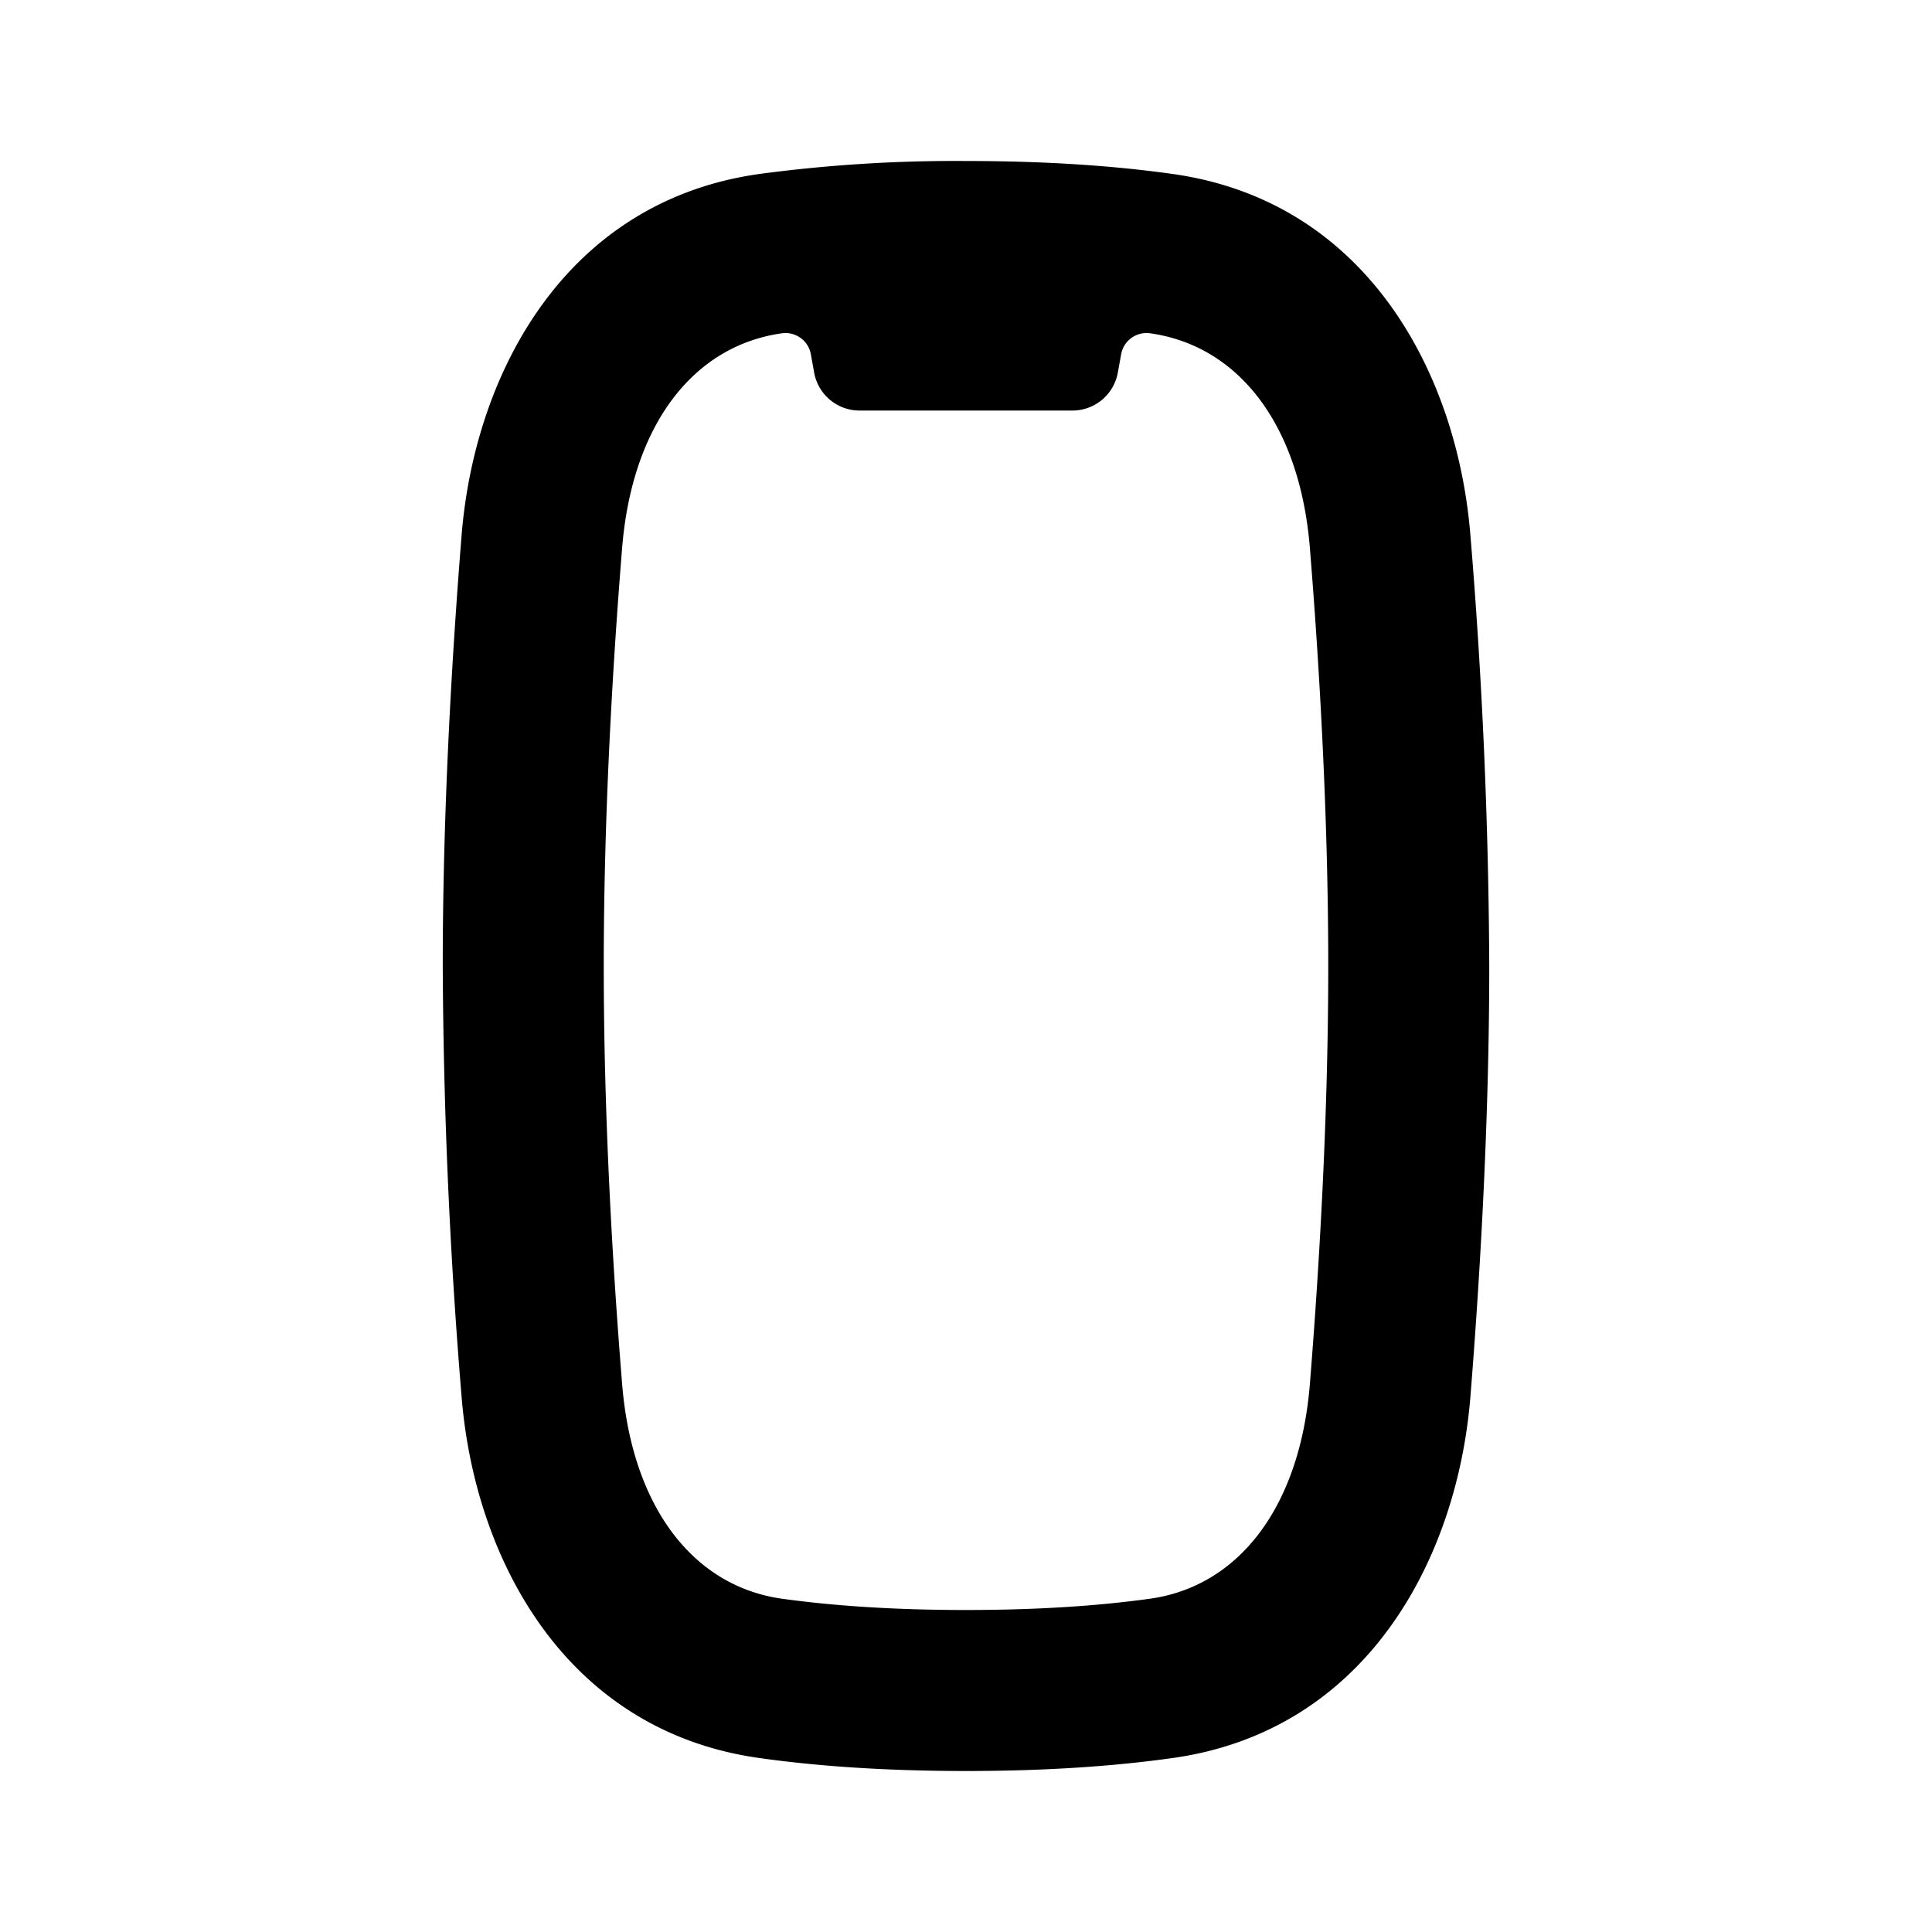 <svg width="24" height="24" viewBox="0 0 24 24" xmlns="http://www.w3.org/2000/svg" fill="currentColor"><g clip-path="url(#clip0_2086_291547)"><path fill-rule="evenodd" clip-rule="evenodd" d="M9.441 2.16A18.35 18.35 0 0112 2c1.016 0 1.86.062 2.559.16 2.416.335 3.544 2.472 3.707 4.49A68.46 68.46 0 0118.5 12c0 1.935-.115 3.863-.234 5.35-.163 2.018-1.291 4.155-3.707 4.49-.699.098-1.543.16-2.559.16s-1.86-.062-2.559-.16c-2.416-.335-3.544-2.472-3.707-4.49A68.437 68.437 0 015.5 12c0-1.935.115-3.863.234-5.35.163-2.018 1.291-4.155 3.707-4.49zm.632 2.242a.32.32 0 00-.357-.262c-1.108.154-1.865 1.143-1.988 2.67C7.61 8.268 7.5 10.138 7.5 12s.11 3.733.228 5.19c.123 1.527.88 2.516 1.988 2.67.597.083 1.348.14 2.284.14s1.687-.057 2.284-.14c1.108-.154 1.865-1.143 1.988-2.67.117-1.457.228-3.327.228-5.19 0-1.863-.11-3.733-.228-5.19-.123-1.527-.88-2.516-1.988-2.67a.32.32 0 00-.357.262l-.041.227a.573.573 0 01-.564.471h-2.644a.573.573 0 01-.564-.47l-.041-.228z"/></g><defs><clipPath id="clip0_2086_291547"><path d="M0 0h24v24H0z"/></clipPath></defs></svg>